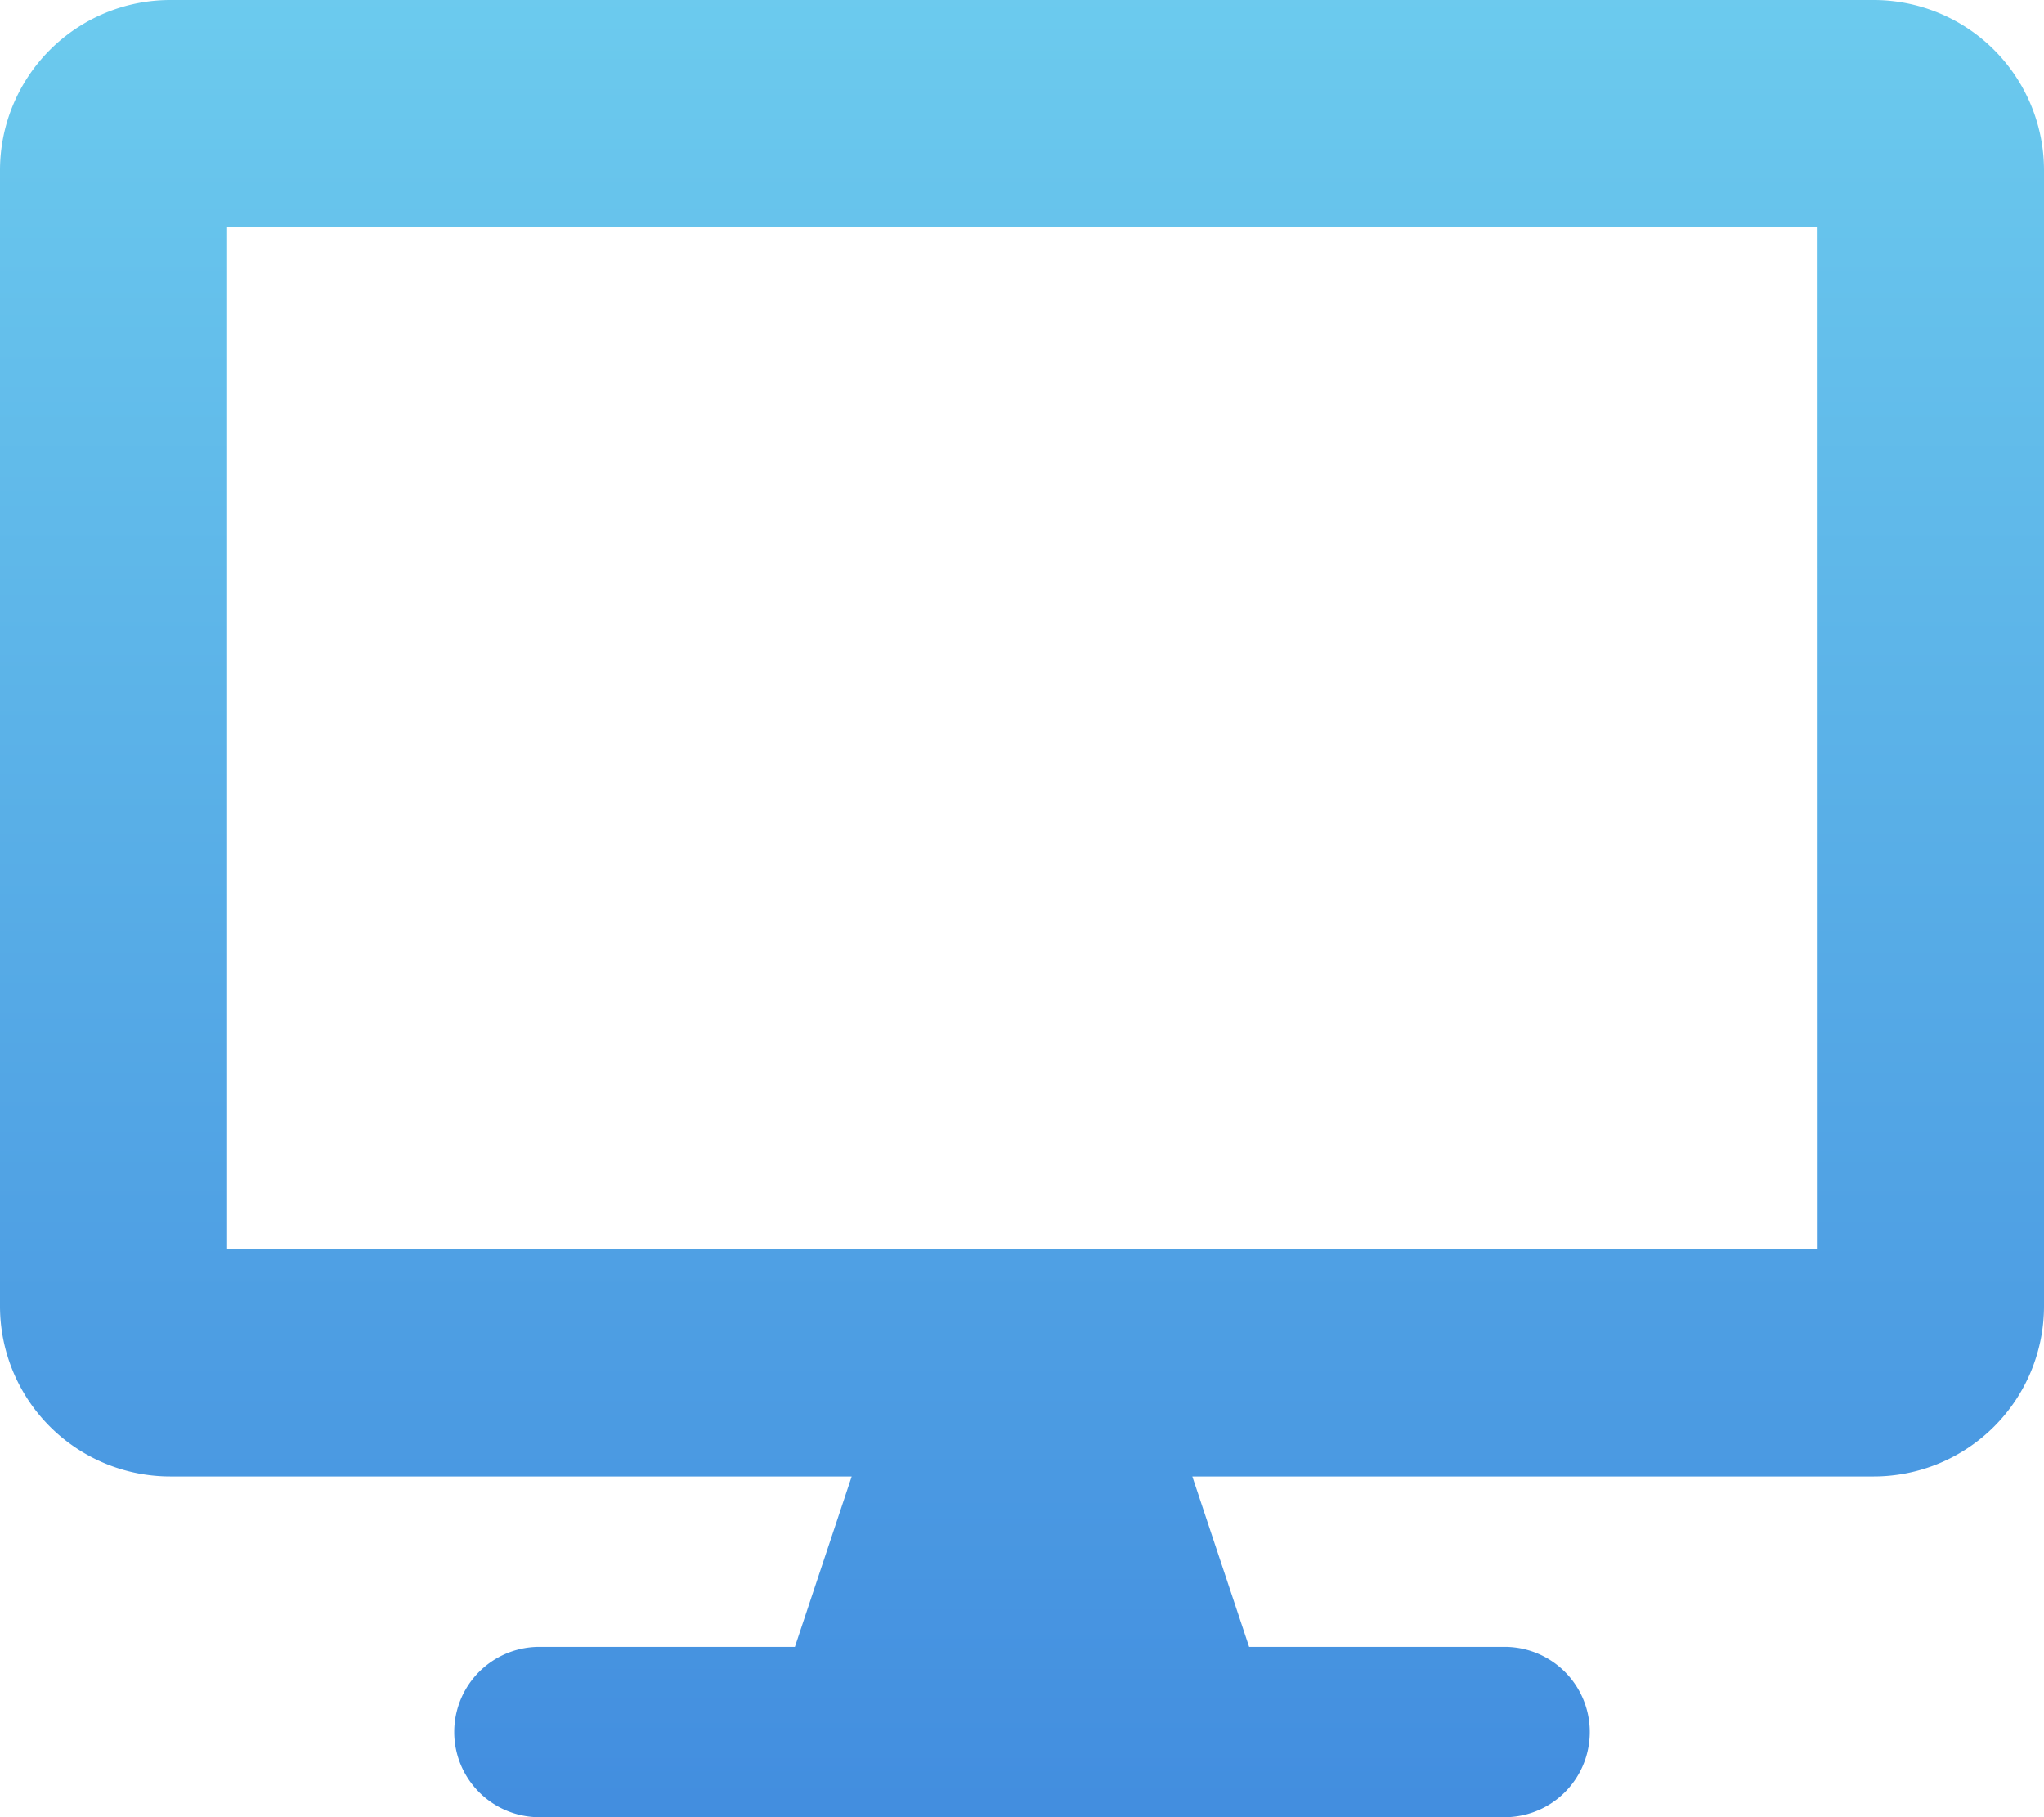 <svg xmlns="http://www.w3.org/2000/svg" xmlns:xlink="http://www.w3.org/1999/xlink" width="134.877" height="119.891" viewBox="0 0 134.877 119.891">
  <defs>
    <linearGradient id="linear-gradient" x1="0.5" x2="0.5" y2="1" gradientUnits="objectBoundingBox">
      <stop offset="0" stop-color="#6ccbee"/>
      <stop offset="1" stop-color="#428ddf"/>
    </linearGradient>
  </defs>
  <path id="desktop-solid" d="M123.637,0H11.24A11.243,11.243,0,0,0,0,11.24V86.172a11.243,11.243,0,0,0,11.24,11.24H56.2l-3.747,11.24H35.593a5.62,5.62,0,0,0,0,11.24H99.285a5.62,5.62,0,1,0,0-11.24H82.425l-3.747-11.24h44.959a11.243,11.243,0,0,0,11.24-11.24V11.24A11.243,11.243,0,0,0,123.637,0Zm-3.747,82.425H14.986V14.986h104.9Z" fill="url(#linear-gradient)"/>
</svg>
